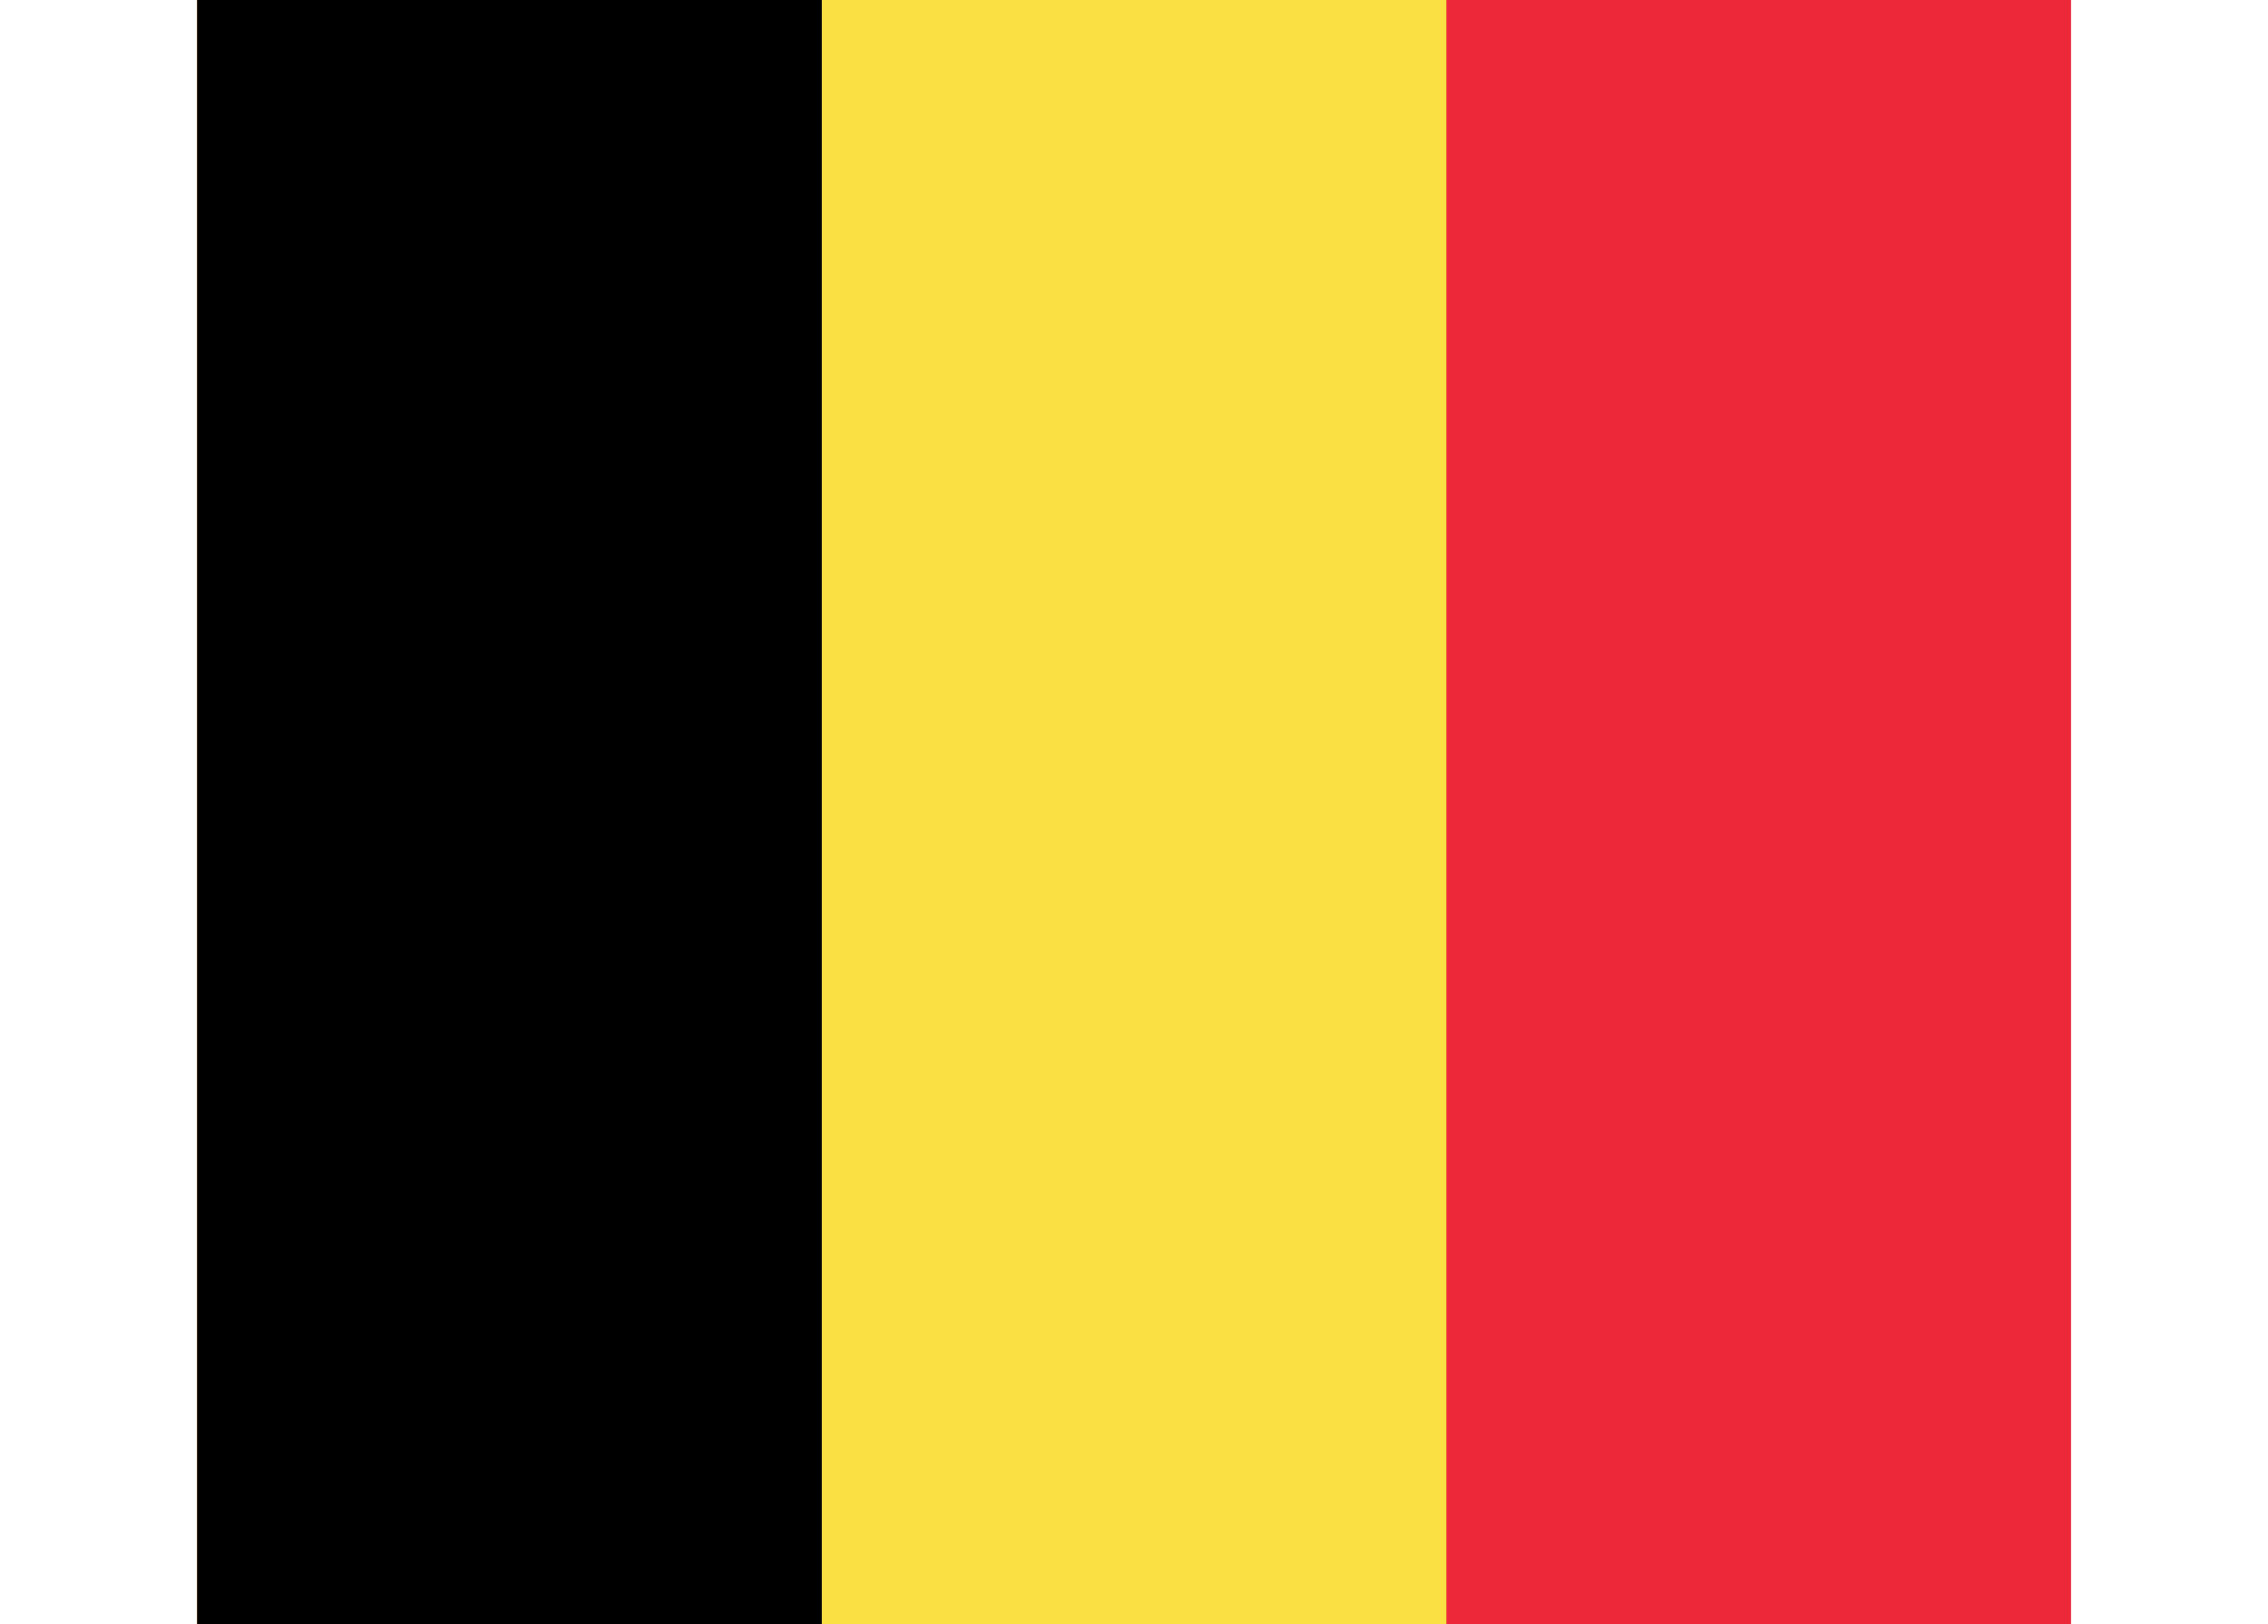 <svg id="flags" xmlns="http://www.w3.org/2000/svg" viewBox="0 0 162 116"><defs><style>.cls-1{fill:#ed2939;}.cls-2{fill:#fae042;}</style></defs><title>bel</title><g id="BELGICA"><rect class="cls-1" x="14.08" width="133.85" height="116"/><rect class="cls-2" x="14.08" width="89.23" height="116"/><rect x="14.08" width="44.62" height="116"/></g></svg>